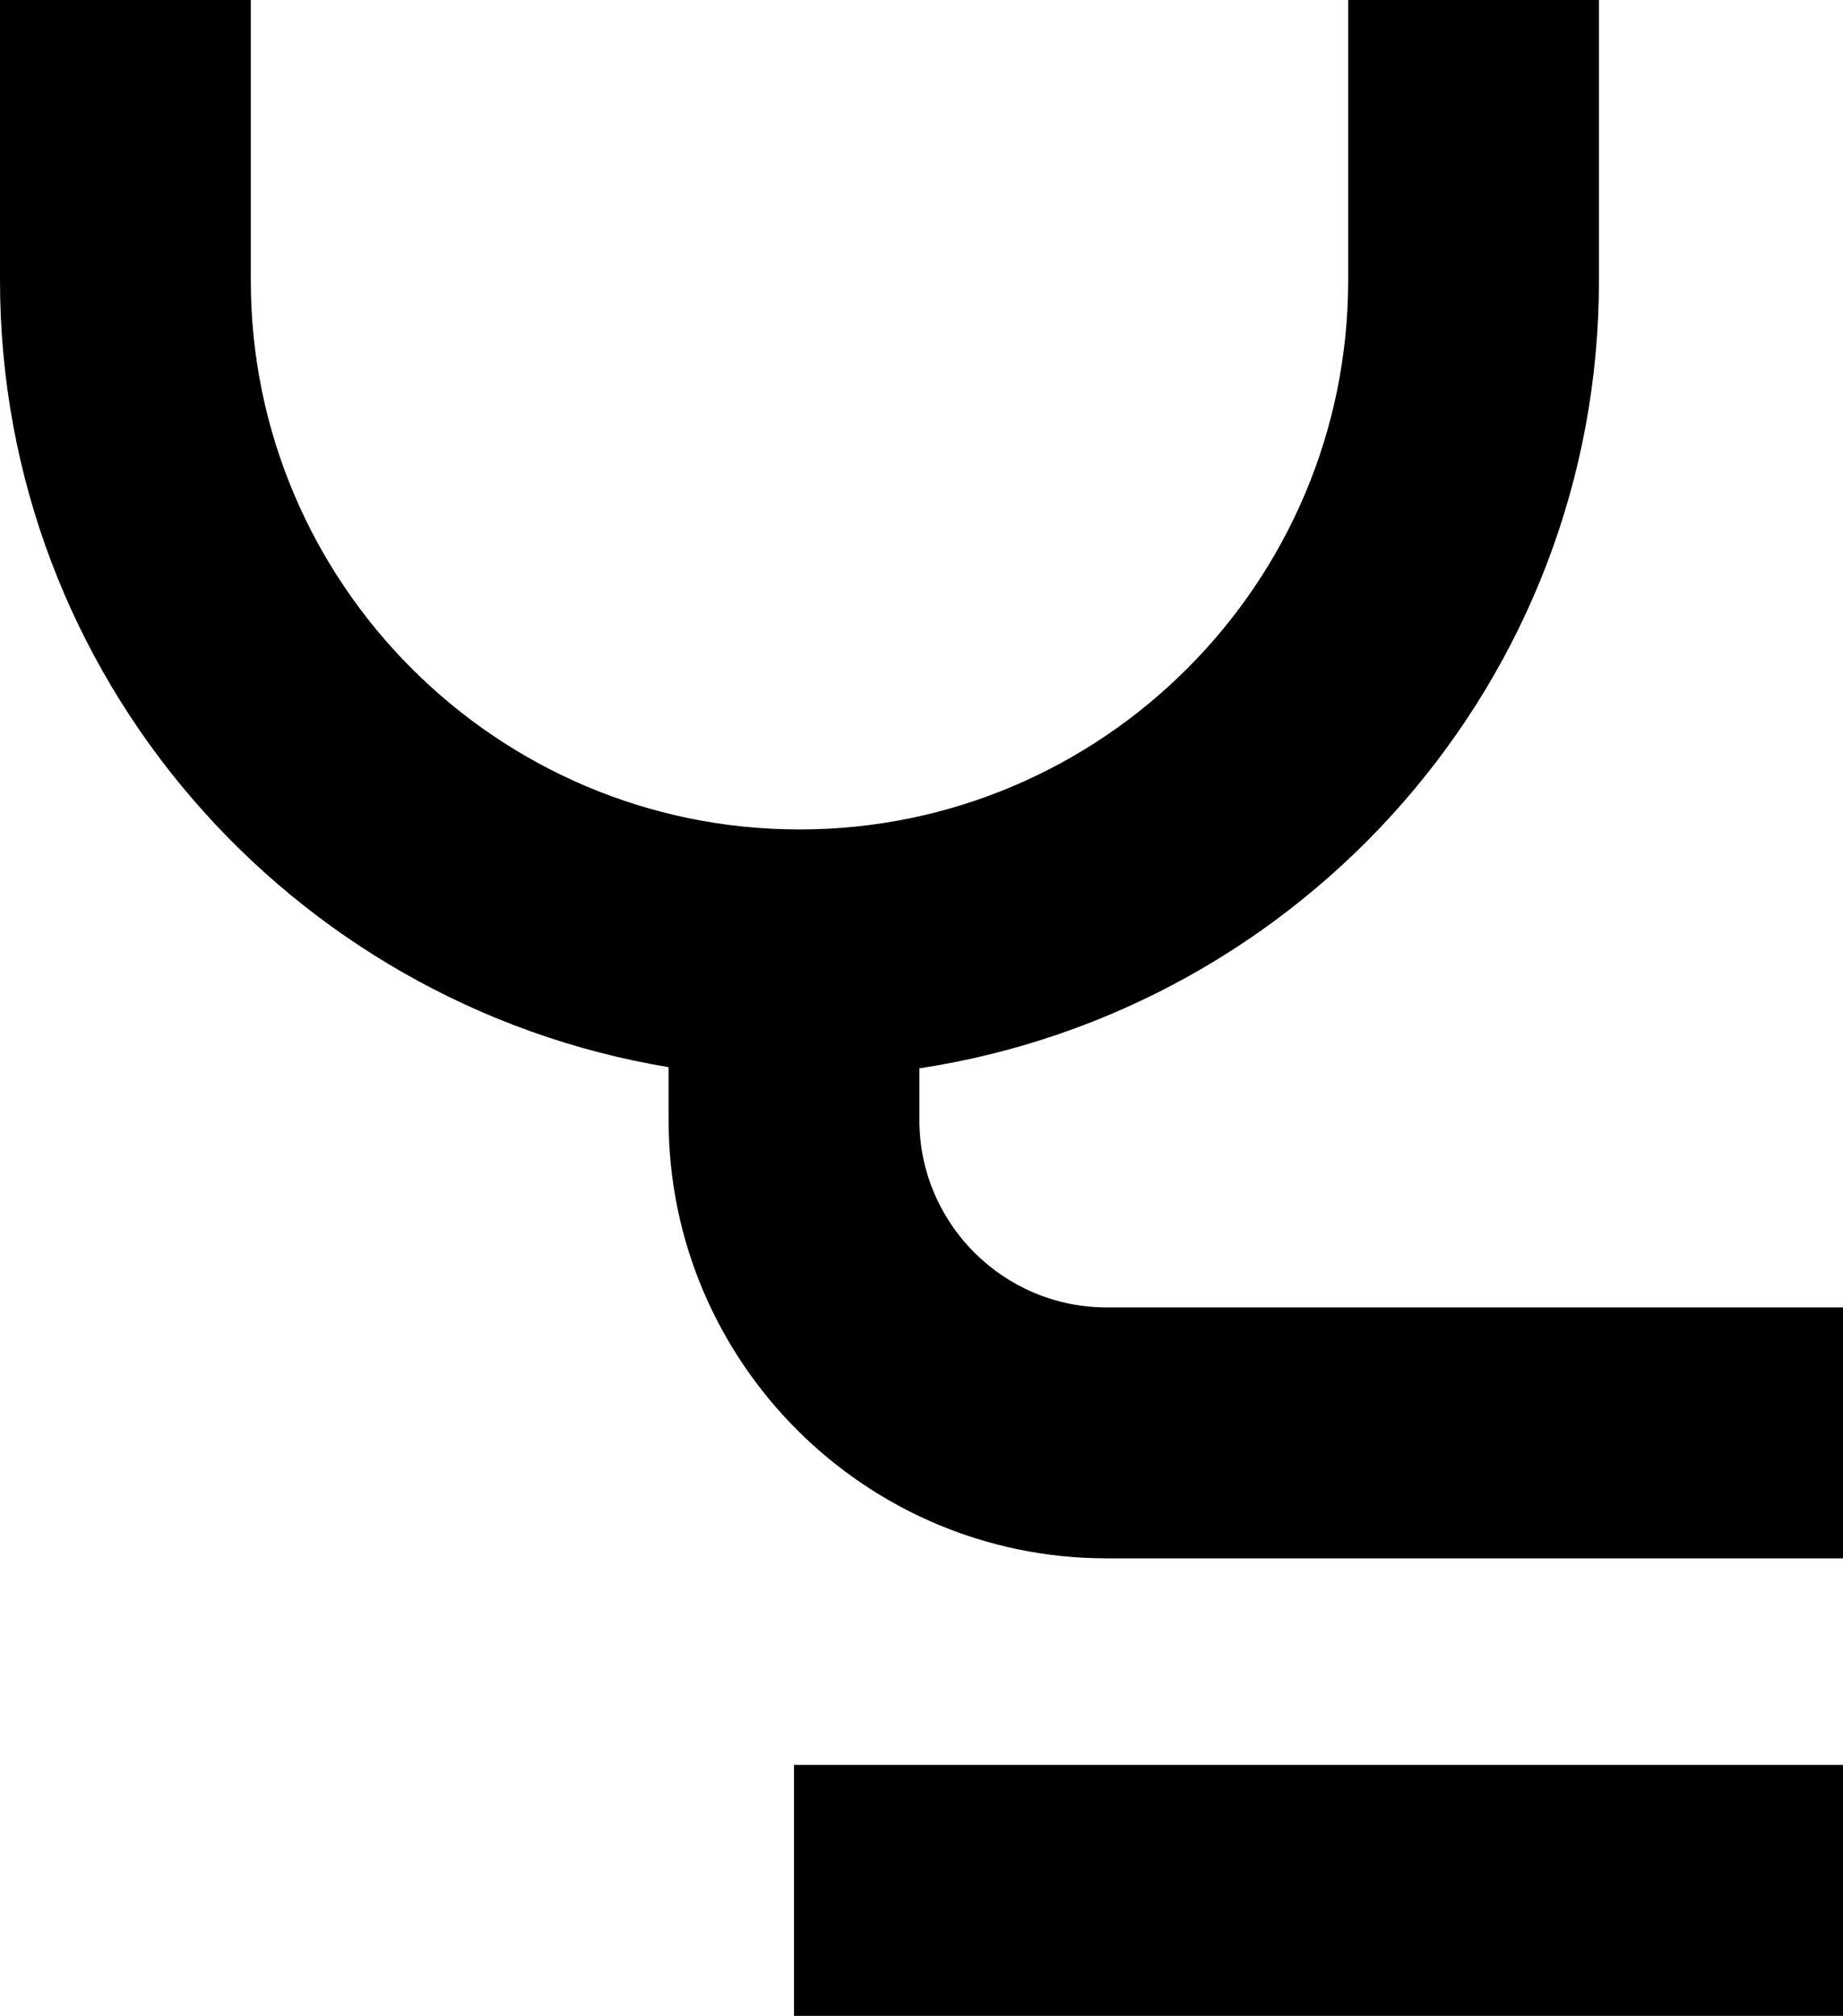 <svg xmlns="http://www.w3.org/2000/svg" id="Layer_1" data-name="Layer 1" viewBox="0 0 393.68 430.35"><defs><style>      .cls-1 {        stroke-width: 0px;      }    </style></defs><path class="cls-1" d="m196.39,239.14v-11.07c81.96-12.48,145.16-82.8,145.16-168.19V0h-53.57v59.87c0,64.63-52.57,117.2-117.2,117.2S53.57,124.51,53.57,59.87V0H0v59.87c0,84.6,61.98,154.5,142.82,167.95v11.31c0,51.58,41.97,93.54,93.55,93.54h157.32v-53.57h-157.32c-22.04,0-39.98-17.93-39.98-39.97Z"></path><rect class="cls-1" x="169.6" y="376.77" width="224.08" height="53.58"></rect></svg>